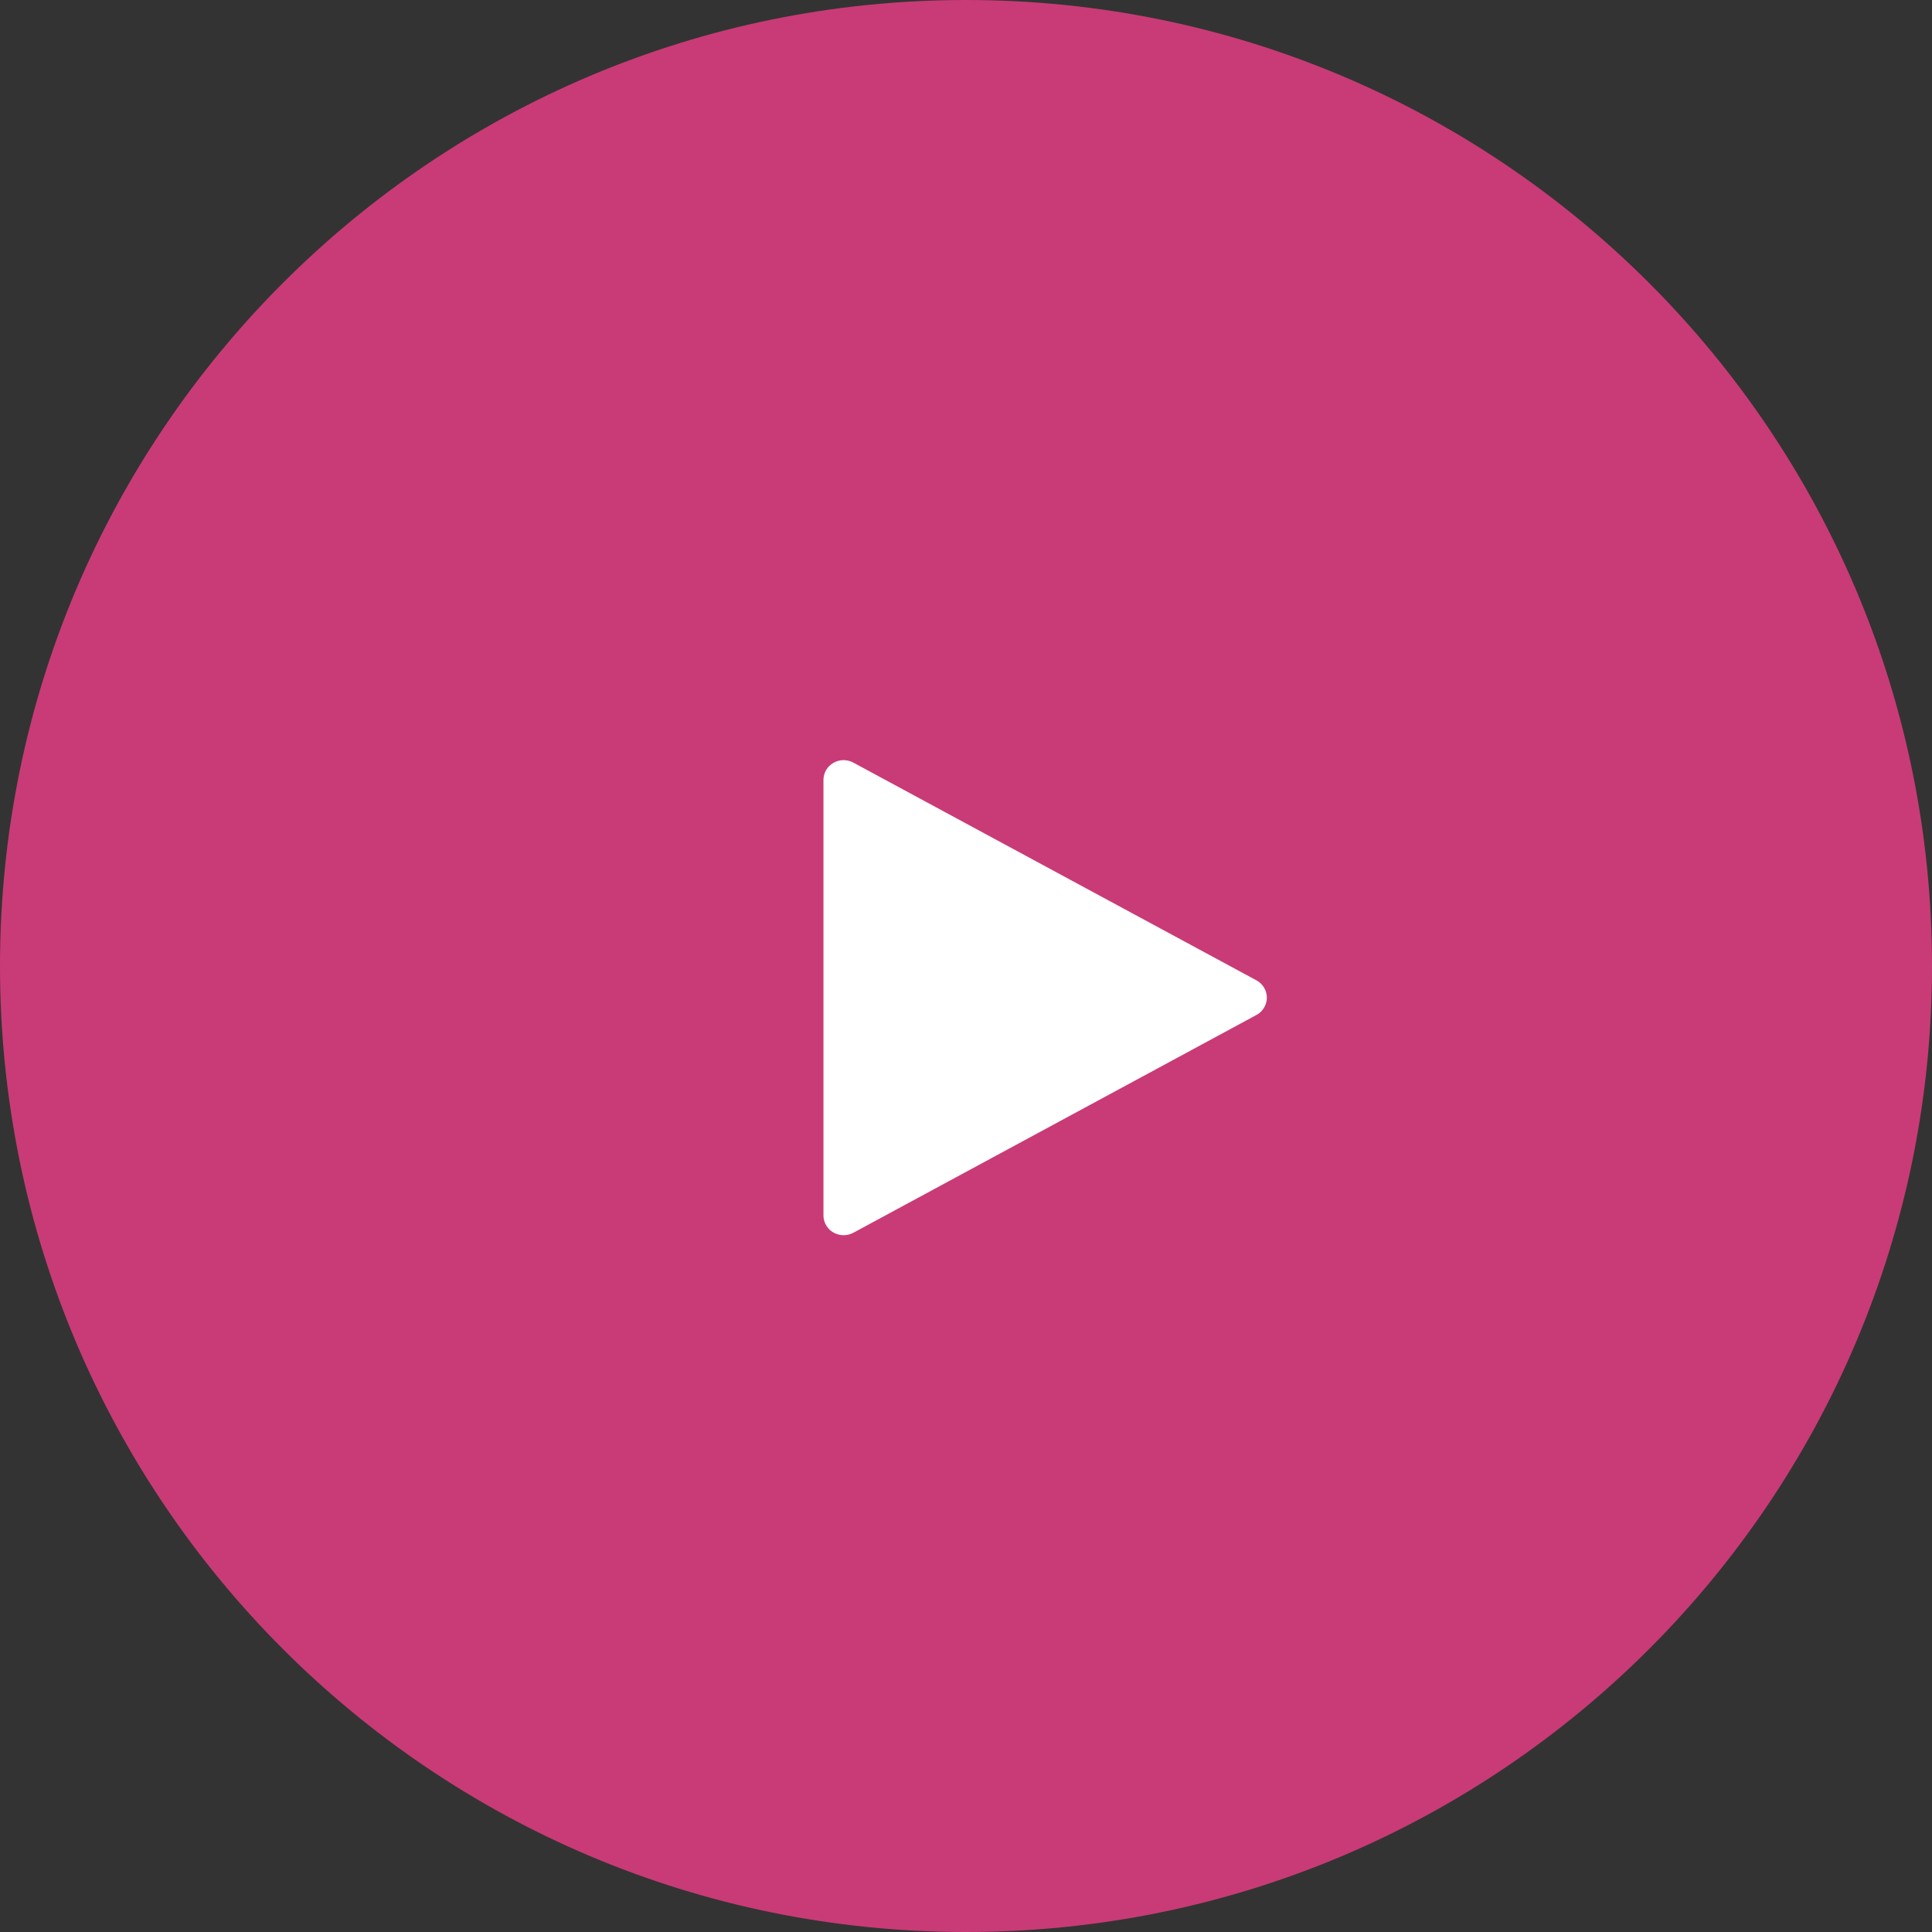 <svg width="50" height="50" viewBox="0 0 50 50" fill="none" xmlns="http://www.w3.org/2000/svg">
	<rect x="0" y="0" width="50" height="50" fill="#333333" stroke="none"/>
	<path
		d="M25 50C38.807 50 50 38.807 50 25C50 11.193 38.807 0 25 0C11.193 0 0 11.193 0 25C0 38.807 11.193 50 25 50Z"
		fill="#C93B76"/>
	<path
		d="M21.832 31.967C21.694 31.967 21.561 31.913 21.463 31.817C21.366 31.721 21.311 31.591 21.311 31.455V20.184C21.311 20.095 21.334 20.008 21.379 19.93C21.424 19.853 21.489 19.789 21.567 19.743C21.645 19.698 21.733 19.674 21.824 19.672C21.915 19.671 22.004 19.693 22.084 19.736L32.516 25.371C32.598 25.415 32.666 25.48 32.713 25.559C32.761 25.638 32.786 25.728 32.786 25.82C32.786 25.911 32.761 26.001 32.713 26.08C32.666 26.159 32.598 26.224 32.516 26.268L22.084 31.904C22.007 31.945 21.92 31.967 21.832 31.967Z"
		fill="white"/>
</svg>
